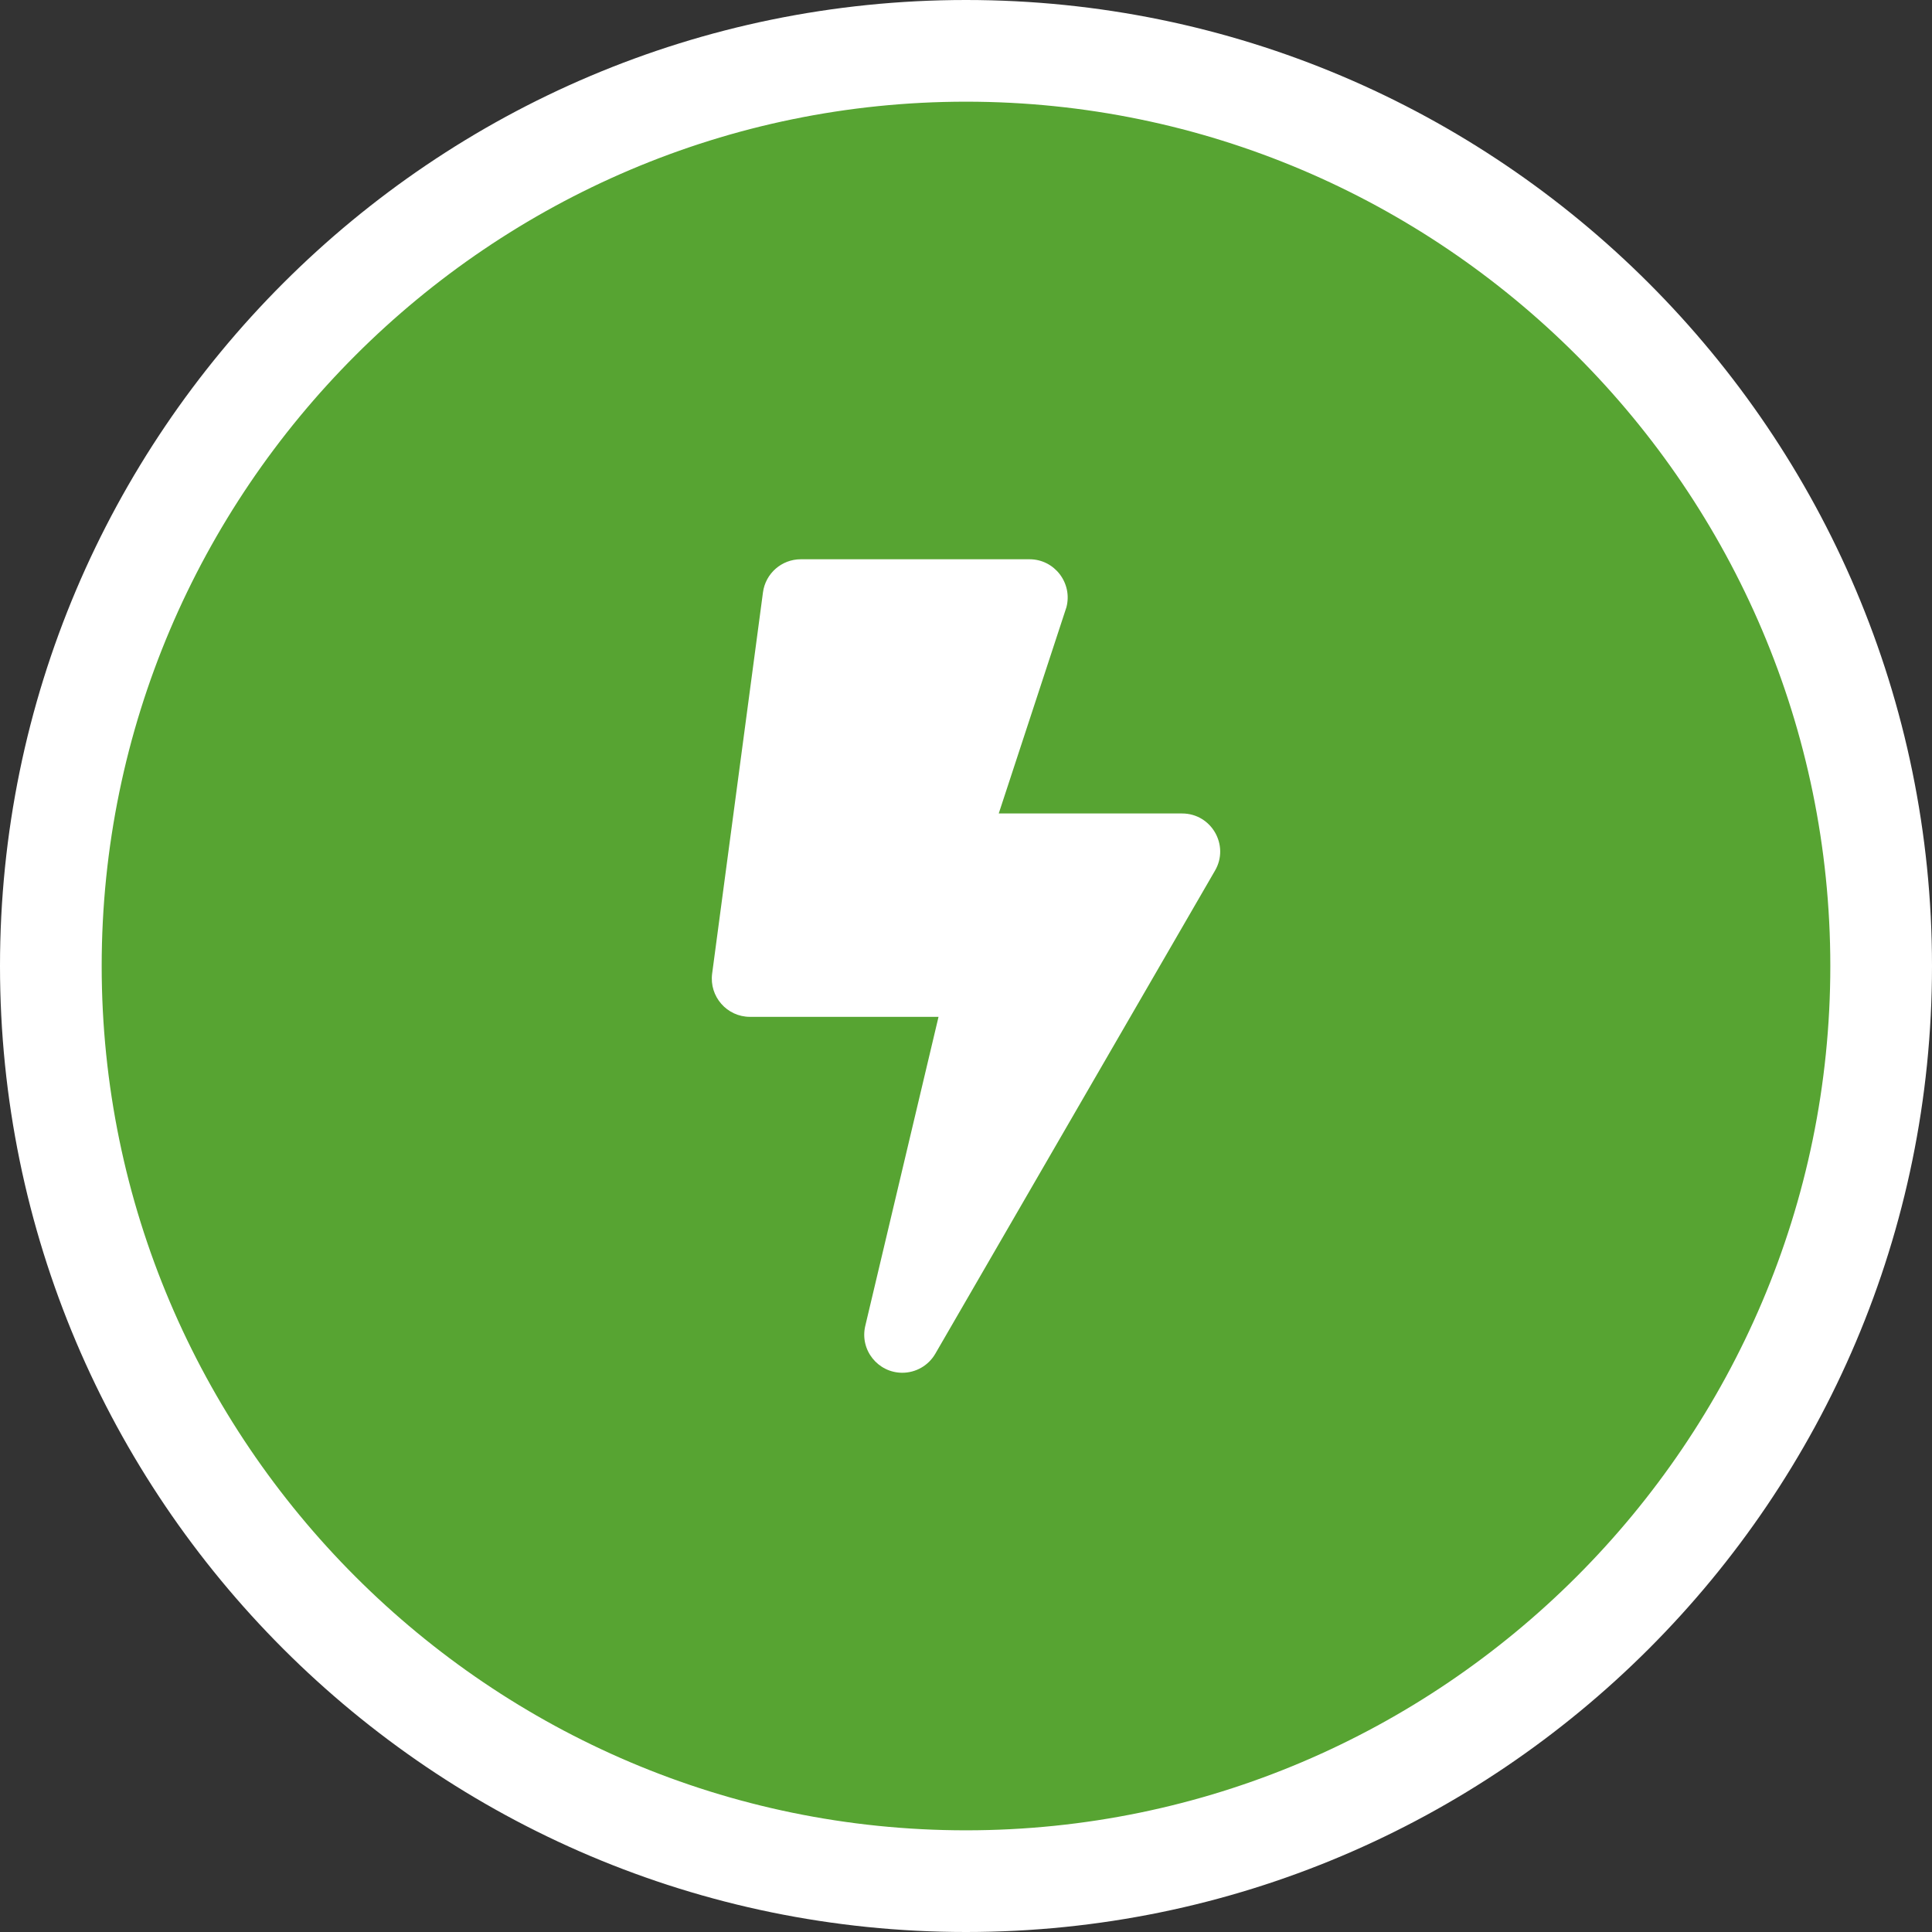 <?xml version="1.0" encoding="UTF-8"?>
<svg xmlns="http://www.w3.org/2000/svg" xmlns:xlink="http://www.w3.org/1999/xlink" version="1.1" id="Ebene_1" x="0px" y="0px" width="95px" height="95px" viewBox="0 0 95 95" style="enable-background:new 0 0 95 95;" xml:space="preserve">
<rect x="0" y="0" width="95" height="95" fill="#333333" stroke="none"/>
<style type="text/css">
	.st0{fill:#57A432;}
	.st1{fill:#FFFFFF;}
</style>
<g>
	<ellipse class="st0" cx="47.5" cy="47.495" rx="44.998" ry="44.998"></ellipse>
	<path class="st1" d="M47.5,5c23.4,0,42.5,19.1,42.5,42.5s-19.1,42.5-42.5,42.5   S5,70.9,5,47.5S24.1,5,47.5,5 M47.5-0c-26.2,0-47.5,21.3-47.5,47.5   s21.3,47.5,47.5,47.5s47.5-21.3,47.5-47.5S73.7-0,47.5-0L47.5-0z"></path>
</g>
<path class="st1" d="M58.126,40h-9.016l3.328-10.141c0.312-1.187-0.586-2.359-1.812-2.359h-11.25  c-0.938,0-1.734,0.695-1.859,1.625l-2.5,18.75c-0.148,1.125,0.727,2.125,1.859,2.125  h9.273l-3.602,15.196c-0.281,1.188,0.625,2.305,1.82,2.305  c0.656,0,1.281-0.344,1.625-0.938l13.75-23.75C60.469,41.57,59.571,40,58.126,40z"></path>
</svg>
